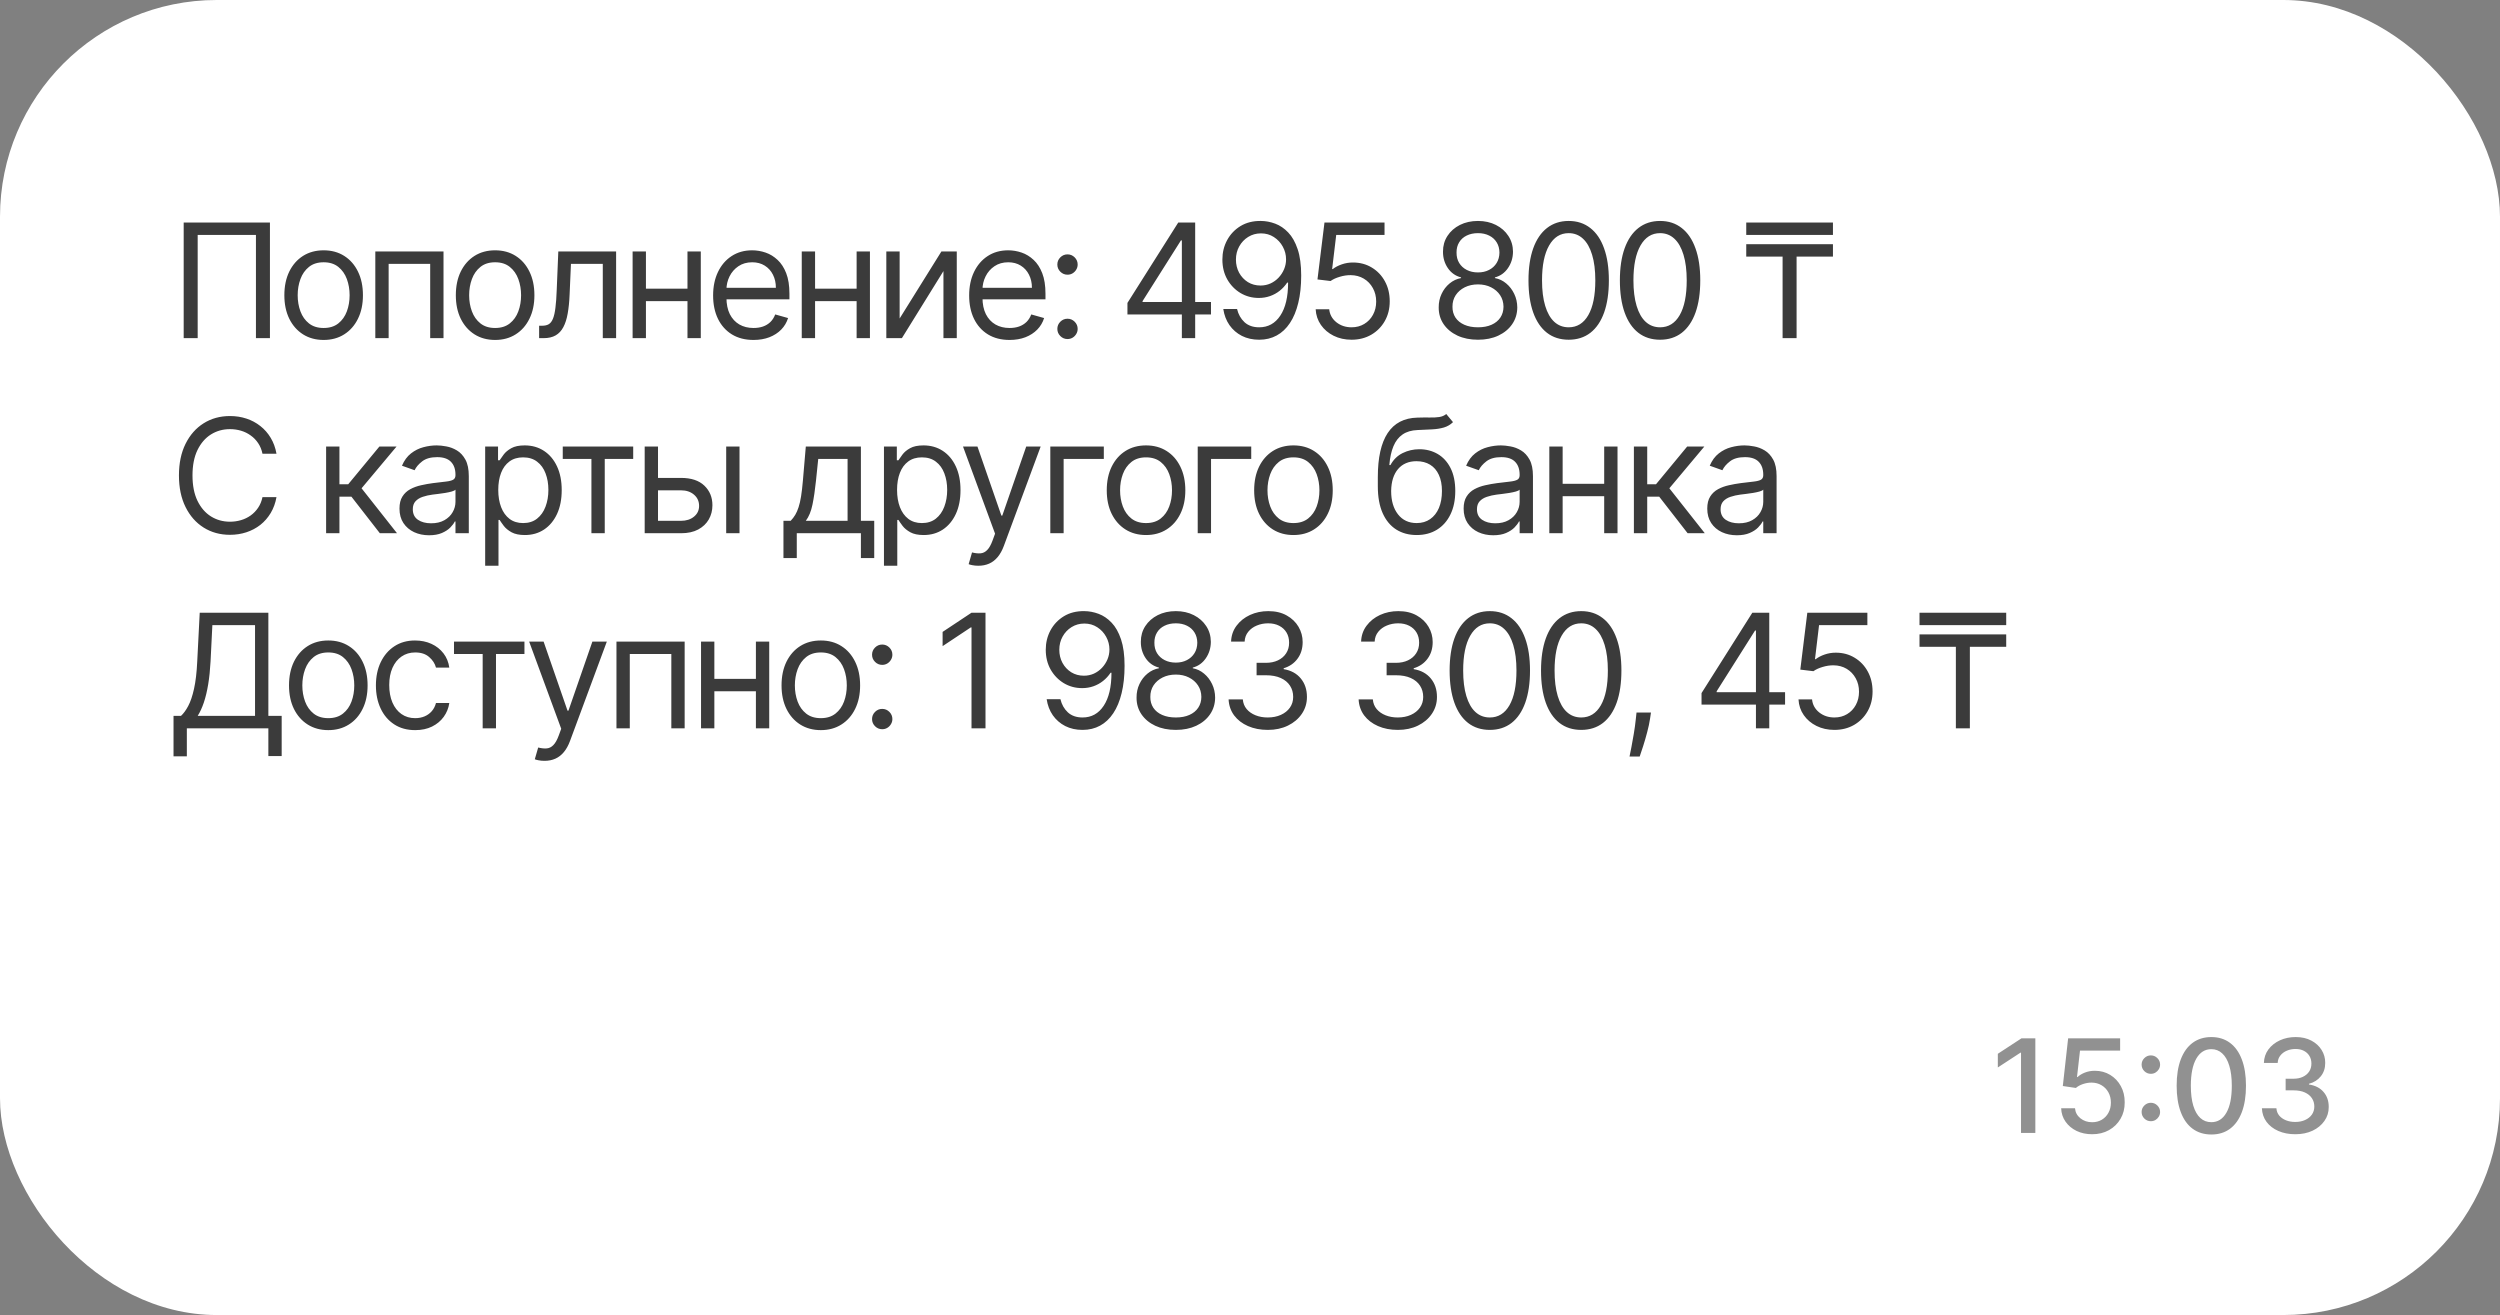 <?xml version="1.0" encoding="UTF-8"?> <svg xmlns="http://www.w3.org/2000/svg" width="346" height="182" viewBox="0 0 346 182" fill="none"><rect x="0" y="0" width="346" height="182" fill="#808080" stroke="none"/><rect width="346" height="182" rx="30" fill="white"></rect><g clip-path="url(#clip0_9724_80)"><path d="M330.453 15.799L15.453 15.799L15.453 165.799H330.453V15.799Z" fill="white"></path><path d="M37.359 30.799V46.799H35.422V32.518H27.359V46.799H25.422V30.799H37.359ZM44.793 47.049C43.709 47.049 42.759 46.791 41.941 46.276C41.129 45.76 40.493 45.038 40.035 44.111C39.582 43.184 39.355 42.101 39.355 40.861C39.355 39.611 39.582 38.52 40.035 37.588C40.493 36.656 41.129 35.932 41.941 35.416C42.759 34.901 43.709 34.643 44.793 34.643C45.876 34.643 46.824 34.901 47.636 35.416C48.454 35.932 49.089 36.656 49.543 37.588C50.001 38.52 50.23 39.611 50.23 40.861C50.23 42.101 50.001 43.184 49.543 44.111C49.089 45.038 48.454 45.76 47.636 46.276C46.824 46.791 45.876 47.049 44.793 47.049ZM44.793 45.393C45.615 45.393 46.293 45.182 46.824 44.76C47.355 44.338 47.748 43.783 48.004 43.096C48.259 42.408 48.386 41.663 48.386 40.861C48.386 40.059 48.259 39.312 48.004 38.619C47.748 37.926 47.355 37.367 46.824 36.94C46.293 36.512 45.615 36.299 44.793 36.299C43.97 36.299 43.293 36.512 42.761 36.94C42.23 37.367 41.837 37.926 41.582 38.619C41.326 39.312 41.199 40.059 41.199 40.861C41.199 41.663 41.326 42.408 41.582 43.096C41.837 43.783 42.23 44.338 42.761 44.76C43.293 45.182 43.97 45.393 44.793 45.393ZM51.944 46.799V34.799H61.382V46.799H59.538V36.518H53.788V46.799H51.944ZM68.524 47.049C67.441 47.049 66.49 46.791 65.673 46.276C64.86 45.76 64.225 45.038 63.766 44.111C63.313 43.184 63.087 42.101 63.087 40.861C63.087 39.611 63.313 38.52 63.766 37.588C64.225 36.656 64.86 35.932 65.673 35.416C66.49 34.901 67.441 34.643 68.524 34.643C69.608 34.643 70.555 34.901 71.368 35.416C72.186 35.932 72.821 36.656 73.274 37.588C73.733 38.52 73.962 39.611 73.962 40.861C73.962 42.101 73.733 43.184 73.274 44.111C72.821 45.038 72.186 45.76 71.368 46.276C70.555 46.791 69.608 47.049 68.524 47.049ZM68.524 45.393C69.347 45.393 70.024 45.182 70.555 44.76C71.087 44.338 71.48 43.783 71.735 43.096C71.99 42.408 72.118 41.663 72.118 40.861C72.118 40.059 71.99 39.312 71.735 38.619C71.48 37.926 71.087 37.367 70.555 36.94C70.024 36.512 69.347 36.299 68.524 36.299C67.701 36.299 67.024 36.512 66.493 36.94C65.962 37.367 65.569 37.926 65.313 38.619C65.058 39.312 64.93 40.059 64.93 40.861C64.93 41.663 65.058 42.408 65.313 43.096C65.569 43.783 65.962 44.338 66.493 44.76C67.024 45.182 67.701 45.393 68.524 45.393ZM74.614 46.799V45.08H75.051C75.41 45.08 75.71 45.01 75.95 44.869C76.189 44.723 76.382 44.471 76.528 44.111C76.679 43.747 76.793 43.242 76.871 42.596C76.955 41.945 77.015 41.117 77.051 40.111L77.27 34.799H85.27V46.799H83.426V36.518H79.02L78.832 40.799C78.791 41.783 78.702 42.651 78.567 43.401C78.437 44.145 78.236 44.77 77.965 45.276C77.7 45.781 77.345 46.161 76.903 46.416C76.46 46.671 75.905 46.799 75.239 46.799H74.614ZM95.584 39.955V41.674H88.959V39.955H95.584ZM89.397 34.799V46.799H87.553V34.799H89.397ZM96.99 34.799V46.799H95.147V34.799H96.99ZM104.289 47.049C103.132 47.049 102.135 46.794 101.297 46.283C100.463 45.768 99.82 45.049 99.367 44.127C98.919 43.2 98.695 42.122 98.695 40.893C98.695 39.663 98.919 38.58 99.367 37.643C99.82 36.7 100.45 35.966 101.257 35.44C102.07 34.908 103.018 34.643 104.101 34.643C104.726 34.643 105.343 34.747 105.953 34.955C106.562 35.163 107.117 35.502 107.617 35.971C108.117 36.434 108.515 37.049 108.812 37.815C109.109 38.58 109.257 39.523 109.257 40.643V41.424H100.007V39.83H107.382C107.382 39.153 107.247 38.549 106.976 38.018C106.711 37.486 106.33 37.067 105.836 36.76C105.346 36.453 104.768 36.299 104.101 36.299C103.367 36.299 102.731 36.481 102.195 36.846C101.664 37.205 101.255 37.674 100.968 38.252C100.682 38.83 100.539 39.45 100.539 40.111V41.174C100.539 42.08 100.695 42.848 101.007 43.479C101.325 44.104 101.765 44.58 102.328 44.908C102.89 45.231 103.544 45.393 104.289 45.393C104.773 45.393 105.211 45.325 105.601 45.19C105.997 45.049 106.338 44.841 106.625 44.565C106.911 44.283 107.132 43.934 107.289 43.518L109.07 44.018C108.882 44.622 108.567 45.153 108.125 45.611C107.682 46.065 107.135 46.419 106.484 46.674C105.833 46.924 105.101 47.049 104.289 47.049ZM118.993 39.955V41.674H112.368V39.955H118.993ZM112.806 34.799V46.799H110.962V34.799H112.806ZM120.399 34.799V46.799H118.556V34.799H120.399ZM124.51 44.08L130.292 34.799H132.417V46.799H130.573V37.518L124.823 46.799H122.667V34.799H124.51V44.08ZM139.725 47.049C138.569 47.049 137.571 46.794 136.733 46.283C135.899 45.768 135.256 45.049 134.803 44.127C134.355 43.2 134.131 42.122 134.131 40.893C134.131 39.663 134.355 38.58 134.803 37.643C135.256 36.7 135.886 35.966 136.694 35.44C137.506 34.908 138.454 34.643 139.537 34.643C140.162 34.643 140.78 34.747 141.389 34.955C141.998 35.163 142.553 35.502 143.053 35.971C143.553 36.434 143.951 37.049 144.248 37.815C144.545 38.58 144.694 39.523 144.694 40.643V41.424H135.444V39.83H142.819C142.819 39.153 142.683 38.549 142.412 38.018C142.147 37.486 141.767 37.067 141.272 36.76C140.782 36.453 140.204 36.299 139.537 36.299C138.803 36.299 138.168 36.481 137.631 36.846C137.1 37.205 136.691 37.674 136.405 38.252C136.118 38.83 135.975 39.45 135.975 40.111V41.174C135.975 42.08 136.131 42.848 136.444 43.479C136.761 44.104 137.201 44.58 137.764 44.908C138.326 45.231 138.98 45.393 139.725 45.393C140.209 45.393 140.647 45.325 141.037 45.19C141.433 45.049 141.774 44.841 142.061 44.565C142.347 44.283 142.569 43.934 142.725 43.518L144.506 44.018C144.319 44.622 144.004 45.153 143.561 45.611C143.118 46.065 142.571 46.419 141.92 46.674C141.269 46.924 140.537 47.049 139.725 47.049ZM147.742 46.924C147.357 46.924 147.026 46.786 146.75 46.51C146.474 46.234 146.336 45.903 146.336 45.518C146.336 45.132 146.474 44.801 146.75 44.526C147.026 44.249 147.357 44.111 147.742 44.111C148.127 44.111 148.458 44.249 148.734 44.526C149.01 44.801 149.148 45.132 149.148 45.518C149.148 45.773 149.083 46.007 148.953 46.221C148.828 46.434 148.659 46.606 148.445 46.736C148.237 46.861 148.002 46.924 147.742 46.924ZM147.742 38.018C147.357 38.018 147.026 37.88 146.75 37.604C146.474 37.328 146.336 36.997 146.336 36.611C146.336 36.226 146.474 35.895 146.75 35.619C147.026 35.343 147.357 35.205 147.742 35.205C148.127 35.205 148.458 35.343 148.734 35.619C149.01 35.895 149.148 36.226 149.148 36.611C149.148 36.867 149.083 37.101 148.953 37.315C148.828 37.528 148.659 37.7 148.445 37.83C148.237 37.955 148.002 38.018 147.742 38.018ZM156.038 43.518V41.924L163.069 30.799H164.226V33.268H163.444L158.132 41.674V41.799H167.601V43.518H156.038ZM163.569 46.799V43.033V42.291V30.799H165.413V46.799H163.569ZM174.522 30.58C175.178 30.585 175.835 30.71 176.491 30.955C177.147 31.2 177.746 31.606 178.288 32.174C178.829 32.736 179.264 33.505 179.592 34.479C179.921 35.453 180.085 36.674 180.085 38.143C180.085 39.565 179.949 40.828 179.678 41.932C179.413 43.031 179.027 43.958 178.522 44.713C178.022 45.468 177.413 46.041 176.694 46.432C175.98 46.822 175.173 47.018 174.272 47.018C173.376 47.018 172.577 46.841 171.874 46.486C171.176 46.127 170.603 45.63 170.155 44.994C169.712 44.354 169.428 43.611 169.303 42.768H171.21C171.382 43.502 171.723 44.109 172.233 44.588C172.749 45.062 173.428 45.299 174.272 45.299C175.507 45.299 176.48 44.76 177.194 43.682C177.913 42.604 178.272 41.08 178.272 39.111H178.147C177.855 39.549 177.509 39.926 177.108 40.244C176.707 40.562 176.262 40.807 175.772 40.979C175.283 41.151 174.762 41.236 174.21 41.236C173.293 41.236 172.452 41.01 171.686 40.557C170.926 40.098 170.316 39.471 169.858 38.674C169.405 37.872 169.178 36.955 169.178 35.924C169.178 34.945 169.397 34.049 169.835 33.236C170.277 32.419 170.897 31.768 171.694 31.283C172.496 30.799 173.439 30.564 174.522 30.58ZM174.522 32.299C173.866 32.299 173.275 32.463 172.749 32.791C172.228 33.114 171.814 33.551 171.507 34.104C171.204 34.651 171.053 35.257 171.053 35.924C171.053 36.591 171.199 37.197 171.491 37.744C171.788 38.286 172.191 38.718 172.702 39.041C173.217 39.359 173.803 39.518 174.46 39.518C174.954 39.518 175.415 39.421 175.842 39.229C176.27 39.031 176.642 38.762 176.96 38.424C177.283 38.08 177.535 37.692 177.717 37.26C177.9 36.822 177.991 36.367 177.991 35.893C177.991 35.268 177.84 34.682 177.538 34.135C177.241 33.588 176.829 33.145 176.303 32.807C175.783 32.468 175.189 32.299 174.522 32.299ZM187.057 47.018C186.14 47.018 185.315 46.835 184.58 46.471C183.846 46.106 183.257 45.606 182.815 44.971C182.372 44.335 182.13 43.611 182.088 42.799H183.963C184.036 43.523 184.364 44.122 184.948 44.596C185.536 45.065 186.239 45.299 187.057 45.299C187.713 45.299 188.296 45.145 188.807 44.838C189.323 44.531 189.726 44.109 190.018 43.572C190.315 43.031 190.463 42.419 190.463 41.736C190.463 41.038 190.31 40.416 190.002 39.869C189.7 39.317 189.283 38.882 188.752 38.565C188.221 38.247 187.614 38.085 186.932 38.08C186.442 38.075 185.94 38.151 185.424 38.307C184.908 38.458 184.484 38.653 184.151 38.893L182.338 38.674L183.307 30.799H191.619V32.518H184.932L184.369 37.236H184.463C184.791 36.976 185.203 36.76 185.698 36.588C186.192 36.416 186.708 36.33 187.244 36.33C188.224 36.33 189.096 36.565 189.862 37.033C190.632 37.497 191.237 38.132 191.674 38.94C192.117 39.747 192.338 40.669 192.338 41.705C192.338 42.726 192.109 43.637 191.651 44.44C191.198 45.236 190.573 45.867 189.776 46.33C188.979 46.788 188.073 47.018 187.057 47.018ZM204.554 47.018C203.481 47.018 202.533 46.828 201.71 46.447C200.893 46.062 200.255 45.533 199.796 44.861C199.338 44.184 199.111 43.413 199.117 42.549C199.111 41.872 199.244 41.247 199.515 40.674C199.786 40.096 200.156 39.614 200.624 39.229C201.098 38.838 201.627 38.591 202.21 38.486V38.393C201.445 38.195 200.835 37.765 200.382 37.104C199.929 36.437 199.705 35.679 199.71 34.83C199.705 34.018 199.911 33.291 200.328 32.651C200.744 32.01 201.317 31.505 202.046 31.135C202.781 30.765 203.617 30.58 204.554 30.58C205.481 30.58 206.309 30.765 207.039 31.135C207.768 31.505 208.341 32.01 208.757 32.651C209.179 33.291 209.393 34.018 209.398 34.83C209.393 35.679 209.161 36.437 208.703 37.104C208.249 37.765 207.648 38.195 206.898 38.393V38.486C207.476 38.591 207.997 38.838 208.46 39.229C208.924 39.614 209.294 40.096 209.57 40.674C209.846 41.247 209.986 41.872 209.992 42.549C209.986 43.413 209.752 44.184 209.289 44.861C208.83 45.533 208.192 46.062 207.374 46.447C206.562 46.828 205.622 47.018 204.554 47.018ZM204.554 45.299C205.278 45.299 205.903 45.182 206.429 44.947C206.955 44.713 207.361 44.382 207.648 43.955C207.934 43.528 208.08 43.028 208.085 42.455C208.08 41.851 207.924 41.317 207.617 40.854C207.309 40.39 206.89 40.026 206.359 39.76C205.833 39.494 205.231 39.361 204.554 39.361C203.872 39.361 203.262 39.494 202.726 39.76C202.195 40.026 201.776 40.39 201.468 40.854C201.166 41.317 201.018 41.851 201.023 42.455C201.018 43.028 201.156 43.528 201.437 43.955C201.723 44.382 202.132 44.713 202.664 44.947C203.195 45.182 203.825 45.299 204.554 45.299ZM204.554 37.705C205.127 37.705 205.635 37.591 206.078 37.361C206.526 37.132 206.877 36.812 207.132 36.401C207.387 35.989 207.518 35.507 207.523 34.955C207.518 34.413 207.39 33.942 207.14 33.541C206.89 33.135 206.544 32.822 206.101 32.604C205.658 32.38 205.143 32.268 204.554 32.268C203.955 32.268 203.432 32.38 202.984 32.604C202.536 32.822 202.19 33.135 201.945 33.541C201.7 33.942 201.58 34.413 201.585 34.955C201.58 35.507 201.703 35.989 201.953 36.401C202.208 36.812 202.559 37.132 203.007 37.361C203.455 37.591 203.971 37.705 204.554 37.705ZM217.105 47.018C215.927 47.018 214.925 46.697 214.097 46.057C213.269 45.411 212.636 44.476 212.198 43.252C211.761 42.023 211.542 40.538 211.542 38.799C211.542 37.07 211.761 35.593 212.198 34.369C212.641 33.14 213.276 32.203 214.105 31.557C214.938 30.906 215.938 30.58 217.105 30.58C218.271 30.58 219.269 30.906 220.097 31.557C220.93 32.203 221.566 33.14 222.003 34.369C222.446 35.593 222.667 37.07 222.667 38.799C222.667 40.538 222.448 42.023 222.011 43.252C221.573 44.476 220.941 45.411 220.112 46.057C219.284 46.697 218.282 47.018 217.105 47.018ZM217.105 45.299C218.271 45.299 219.177 44.736 219.823 43.611C220.469 42.486 220.792 40.882 220.792 38.799C220.792 37.413 220.644 36.234 220.347 35.26C220.055 34.286 219.633 33.544 219.081 33.033C218.534 32.523 217.875 32.268 217.105 32.268C215.948 32.268 215.045 32.838 214.394 33.979C213.743 35.114 213.417 36.721 213.417 38.799C213.417 40.184 213.563 41.361 213.855 42.33C214.146 43.299 214.566 44.036 215.112 44.541C215.664 45.046 216.329 45.299 217.105 45.299ZM229.755 47.018C228.577 47.018 227.575 46.697 226.747 46.057C225.919 45.411 225.286 44.476 224.848 43.252C224.411 42.023 224.192 40.538 224.192 38.799C224.192 37.07 224.411 35.593 224.848 34.369C225.291 33.14 225.926 32.203 226.755 31.557C227.588 30.906 228.588 30.58 229.755 30.58C230.921 30.58 231.919 30.906 232.747 31.557C233.58 32.203 234.215 33.14 234.653 34.369C235.096 35.593 235.317 37.07 235.317 38.799C235.317 40.538 235.098 42.023 234.661 43.252C234.223 44.476 233.59 45.411 232.762 46.057C231.934 46.697 230.932 47.018 229.755 47.018ZM229.755 45.299C230.921 45.299 231.827 44.736 232.473 43.611C233.119 42.486 233.442 40.882 233.442 38.799C233.442 37.413 233.294 36.234 232.997 35.26C232.705 34.286 232.283 33.544 231.731 33.033C231.184 32.523 230.525 32.268 229.755 32.268C228.598 32.268 227.695 32.838 227.044 33.979C226.393 35.114 226.067 36.721 226.067 38.799C226.067 40.184 226.213 41.361 226.505 42.33C226.796 43.299 227.215 44.036 227.762 44.541C228.314 45.046 228.979 45.299 229.755 45.299ZM248.648 33.799V46.799H246.711V33.799H248.648ZM253.68 33.799V35.518H241.68V33.799H253.68ZM253.68 30.799V32.518H241.68V30.799H253.68ZM38.266 62.799H36.328C36.214 62.242 36.013 61.752 35.727 61.33C35.445 60.908 35.102 60.554 34.695 60.268C34.294 59.976 33.849 59.757 33.359 59.611C32.87 59.466 32.359 59.393 31.828 59.393C30.859 59.393 29.982 59.637 29.195 60.127C28.414 60.617 27.792 61.338 27.328 62.291C26.87 63.244 26.641 64.413 26.641 65.799C26.641 67.184 26.87 68.354 27.328 69.307C27.792 70.26 28.414 70.981 29.195 71.471C29.982 71.96 30.859 72.205 31.828 72.205C32.359 72.205 32.87 72.132 33.359 71.986C33.849 71.841 34.294 71.624 34.695 71.338C35.102 71.046 35.445 70.689 35.727 70.268C36.013 69.841 36.214 69.351 36.328 68.799H38.266C38.12 69.617 37.854 70.348 37.469 70.994C37.083 71.64 36.604 72.189 36.031 72.643C35.458 73.091 34.815 73.432 34.102 73.666C33.393 73.9 32.635 74.018 31.828 74.018C30.463 74.018 29.25 73.684 28.188 73.018C27.125 72.351 26.289 71.403 25.68 70.174C25.07 68.945 24.766 67.486 24.766 65.799C24.766 64.111 25.07 62.653 25.68 61.424C26.289 60.195 27.125 59.247 28.188 58.58C29.25 57.913 30.463 57.58 31.828 57.58C32.635 57.58 33.393 57.697 34.102 57.932C34.815 58.166 35.458 58.51 36.031 58.963C36.604 59.411 37.083 59.958 37.469 60.604C37.854 61.244 38.12 61.976 38.266 62.799ZM45.134 73.799V61.799H46.978V67.018H48.197L52.509 61.799H54.884L50.04 67.58L54.947 73.799H52.572L48.634 68.736H46.978V73.799H45.134ZM59.382 74.08C58.621 74.08 57.931 73.937 57.311 73.65C56.691 73.359 56.199 72.939 55.835 72.393C55.47 71.841 55.288 71.174 55.288 70.393C55.288 69.705 55.423 69.148 55.694 68.721C55.965 68.288 56.327 67.95 56.78 67.705C57.233 67.46 57.733 67.278 58.28 67.158C58.832 67.033 59.387 66.934 59.944 66.861C60.673 66.768 61.264 66.697 61.718 66.65C62.176 66.598 62.509 66.512 62.718 66.393C62.931 66.273 63.038 66.064 63.038 65.768V65.705C63.038 64.934 62.827 64.335 62.405 63.908C61.988 63.481 61.356 63.268 60.507 63.268C59.626 63.268 58.936 63.46 58.436 63.846C57.936 64.231 57.585 64.643 57.382 65.08L55.632 64.455C55.944 63.726 56.361 63.158 56.882 62.752C57.408 62.341 57.981 62.054 58.6 61.893C59.225 61.726 59.84 61.643 60.444 61.643C60.83 61.643 61.272 61.69 61.772 61.783C62.277 61.872 62.764 62.057 63.233 62.338C63.707 62.619 64.1 63.044 64.413 63.611C64.725 64.179 64.882 64.939 64.882 65.893V73.799H63.038V72.174H62.944C62.819 72.434 62.611 72.713 62.319 73.01C62.027 73.307 61.639 73.559 61.155 73.768C60.671 73.976 60.08 74.08 59.382 74.08ZM59.663 72.424C60.392 72.424 61.007 72.281 61.507 71.994C62.012 71.708 62.392 71.338 62.647 70.885C62.908 70.432 63.038 69.955 63.038 69.455V67.768C62.96 67.861 62.788 67.947 62.522 68.025C62.262 68.098 61.96 68.163 61.616 68.221C61.277 68.273 60.947 68.32 60.624 68.361C60.306 68.398 60.048 68.429 59.85 68.455C59.371 68.518 58.923 68.619 58.507 68.76C58.095 68.895 57.762 69.101 57.507 69.377C57.257 69.648 57.132 70.018 57.132 70.486C57.132 71.127 57.369 71.611 57.843 71.939C58.322 72.262 58.928 72.424 59.663 72.424ZM67.147 78.299V61.799H68.928V63.705H69.147C69.282 63.497 69.47 63.231 69.709 62.908C69.954 62.58 70.303 62.288 70.756 62.033C71.215 61.773 71.834 61.643 72.616 61.643C73.626 61.643 74.517 61.895 75.287 62.401C76.058 62.906 76.66 63.622 77.092 64.549C77.525 65.476 77.741 66.57 77.741 67.83C77.741 69.101 77.525 70.203 77.092 71.135C76.66 72.062 76.061 72.781 75.295 73.291C74.53 73.796 73.647 74.049 72.647 74.049C71.876 74.049 71.259 73.921 70.795 73.666C70.332 73.406 69.975 73.111 69.725 72.783C69.475 72.45 69.282 72.174 69.147 71.955H68.991V78.299H67.147ZM68.959 67.799C68.959 68.705 69.092 69.505 69.358 70.197C69.623 70.885 70.011 71.424 70.522 71.814C71.032 72.2 71.657 72.393 72.397 72.393C73.168 72.393 73.811 72.189 74.326 71.783C74.847 71.372 75.238 70.82 75.498 70.127C75.764 69.429 75.897 68.653 75.897 67.799C75.897 66.955 75.767 66.195 75.506 65.518C75.251 64.835 74.863 64.296 74.342 63.901C73.826 63.499 73.178 63.299 72.397 63.299C71.647 63.299 71.017 63.489 70.506 63.869C69.996 64.244 69.61 64.77 69.35 65.447C69.09 66.119 68.959 66.903 68.959 67.799ZM77.885 63.518V61.799H87.635V63.518H83.697V73.799H81.853V63.518H77.885ZM90.818 66.143H94.255C95.662 66.143 96.737 66.499 97.482 67.213C98.227 67.927 98.599 68.83 98.599 69.924C98.599 70.643 98.433 71.296 98.099 71.885C97.766 72.468 97.276 72.934 96.63 73.283C95.985 73.627 95.193 73.799 94.255 73.799H89.224V61.799H91.068V72.08H94.255C94.985 72.08 95.584 71.887 96.052 71.502C96.521 71.117 96.755 70.622 96.755 70.018C96.755 69.382 96.521 68.864 96.052 68.463C95.584 68.062 94.985 67.861 94.255 67.861H90.818V66.143ZM100.505 73.799V61.799H102.349V73.799H100.505ZM108.43 77.236V72.08H109.43C109.675 71.825 109.886 71.549 110.063 71.252C110.24 70.955 110.394 70.604 110.524 70.197C110.66 69.786 110.774 69.286 110.868 68.697C110.962 68.104 111.045 67.387 111.118 66.549L111.524 61.799H119.149V72.08H120.993V77.236H119.149V73.799H110.274V77.236H108.43ZM111.524 72.08H117.305V63.518H113.243L112.93 66.549C112.8 67.804 112.639 68.9 112.446 69.838C112.253 70.775 111.946 71.523 111.524 72.08ZM122.34 78.299V61.799H124.121V63.705H124.34C124.476 63.497 124.663 63.231 124.903 62.908C125.147 62.58 125.496 62.288 125.949 62.033C126.408 61.773 127.028 61.643 127.809 61.643C128.819 61.643 129.71 61.895 130.481 62.401C131.252 62.906 131.853 63.622 132.285 64.549C132.718 65.476 132.934 66.57 132.934 67.83C132.934 69.101 132.718 70.203 132.285 71.135C131.853 72.062 131.254 72.781 130.489 73.291C129.723 73.796 128.84 74.049 127.84 74.049C127.069 74.049 126.452 73.921 125.989 73.666C125.525 73.406 125.168 73.111 124.918 72.783C124.668 72.45 124.476 72.174 124.34 71.955H124.184V78.299H122.34ZM124.153 67.799C124.153 68.705 124.285 69.505 124.551 70.197C124.817 70.885 125.205 71.424 125.715 71.814C126.226 72.2 126.851 72.393 127.59 72.393C128.361 72.393 129.004 72.189 129.52 71.783C130.041 71.372 130.431 70.82 130.692 70.127C130.957 69.429 131.09 68.653 131.09 67.799C131.09 66.955 130.96 66.195 130.699 65.518C130.444 64.835 130.056 64.296 129.535 63.901C129.02 63.499 128.371 63.299 127.59 63.299C126.84 63.299 126.21 63.489 125.699 63.869C125.189 64.244 124.804 64.77 124.543 65.447C124.283 66.119 124.153 66.903 124.153 67.799ZM135.404 78.299C135.092 78.299 134.813 78.273 134.568 78.221C134.323 78.174 134.154 78.127 134.06 78.08L134.529 76.455C134.977 76.57 135.373 76.611 135.717 76.58C136.06 76.549 136.365 76.395 136.631 76.119C136.902 75.848 137.149 75.408 137.373 74.799L137.717 73.861L133.279 61.799H135.279L138.592 71.361H138.717L142.029 61.799H144.029L138.935 75.549C138.706 76.169 138.422 76.682 138.084 77.088C137.745 77.499 137.352 77.804 136.904 78.002C136.461 78.2 135.961 78.299 135.404 78.299ZM152.769 61.799V63.518L147.207 63.518V73.799H145.363V61.799H152.769ZM158.612 74.049C157.529 74.049 156.579 73.791 155.761 73.275C154.948 72.76 154.313 72.038 153.855 71.111C153.401 70.184 153.175 69.101 153.175 67.861C153.175 66.611 153.401 65.52 153.855 64.588C154.313 63.656 154.948 62.932 155.761 62.416C156.579 61.901 157.529 61.643 158.612 61.643C159.696 61.643 160.644 61.901 161.456 62.416C162.274 62.932 162.909 63.656 163.362 64.588C163.821 65.52 164.05 66.611 164.05 67.861C164.05 69.101 163.821 70.184 163.362 71.111C162.909 72.038 162.274 72.76 161.456 73.275C160.644 73.791 159.696 74.049 158.612 74.049ZM158.612 72.393C159.435 72.393 160.112 72.182 160.644 71.76C161.175 71.338 161.568 70.783 161.823 70.096C162.079 69.408 162.206 68.663 162.206 67.861C162.206 67.059 162.079 66.312 161.823 65.619C161.568 64.927 161.175 64.367 160.644 63.94C160.112 63.512 159.435 63.299 158.612 63.299C157.789 63.299 157.112 63.512 156.581 63.94C156.05 64.367 155.657 64.927 155.401 65.619C155.146 66.312 155.019 67.059 155.019 67.861C155.019 68.663 155.146 69.408 155.401 70.096C155.657 70.783 156.05 71.338 156.581 71.76C157.112 72.182 157.789 72.393 158.612 72.393ZM173.171 61.799V63.518H167.608V73.799H165.764V61.799H173.171ZM179.014 74.049C177.931 74.049 176.98 73.791 176.162 73.275C175.35 72.76 174.714 72.038 174.256 71.111C173.803 70.184 173.576 69.101 173.576 67.861C173.576 66.611 173.803 65.52 174.256 64.588C174.714 63.656 175.35 62.932 176.162 62.416C176.98 61.901 177.931 61.643 179.014 61.643C180.097 61.643 181.045 61.901 181.858 62.416C182.675 62.932 183.311 63.656 183.764 64.588C184.222 65.52 184.451 66.611 184.451 67.861C184.451 69.101 184.222 70.184 183.764 71.111C183.311 72.038 182.675 72.76 181.858 73.275C181.045 73.791 180.097 74.049 179.014 74.049ZM179.014 72.393C179.837 72.393 180.514 72.182 181.045 71.76C181.576 71.338 181.97 70.783 182.225 70.096C182.48 69.408 182.608 68.663 182.608 67.861C182.608 67.059 182.48 66.312 182.225 65.619C181.97 64.927 181.576 64.367 181.045 63.94C180.514 63.512 179.837 63.299 179.014 63.299C178.191 63.299 177.514 63.512 176.983 63.94C176.451 64.367 176.058 64.927 175.803 65.619C175.548 66.312 175.42 67.059 175.42 67.861C175.42 68.663 175.548 69.408 175.803 70.096C176.058 70.783 176.451 71.338 176.983 71.76C177.514 72.182 178.191 72.393 179.014 72.393ZM200.16 57.299L201.097 58.424C200.733 58.778 200.311 59.026 199.832 59.166C199.352 59.307 198.811 59.393 198.207 59.424C197.602 59.455 196.93 59.486 196.191 59.518C195.358 59.549 194.667 59.752 194.121 60.127C193.574 60.502 193.152 61.044 192.855 61.752C192.558 62.46 192.368 63.33 192.285 64.361H192.441C192.847 63.611 193.41 63.059 194.128 62.705C194.847 62.351 195.618 62.174 196.441 62.174C197.378 62.174 198.222 62.393 198.972 62.83C199.722 63.268 200.316 63.916 200.753 64.775C201.191 65.635 201.41 66.695 201.41 67.955C201.41 69.21 201.186 70.294 200.738 71.205C200.295 72.117 199.673 72.82 198.871 73.314C198.074 73.804 197.139 74.049 196.066 74.049C194.993 74.049 194.053 73.796 193.246 73.291C192.438 72.781 191.811 72.025 191.363 71.025C190.915 70.02 190.691 68.778 190.691 67.299V66.018C190.691 63.346 191.144 61.32 192.05 59.94C192.962 58.559 194.332 57.846 196.16 57.799C196.805 57.778 197.381 57.773 197.886 57.783C198.391 57.794 198.832 57.77 199.207 57.713C199.582 57.656 199.899 57.518 200.16 57.299ZM196.066 72.393C196.79 72.393 197.412 72.21 197.933 71.846C198.459 71.481 198.863 70.968 199.144 70.307C199.425 69.64 199.566 68.856 199.566 67.955C199.566 67.08 199.423 66.335 199.136 65.721C198.855 65.106 198.451 64.637 197.925 64.314C197.399 63.992 196.769 63.83 196.035 63.83C195.498 63.83 195.016 63.921 194.589 64.104C194.162 64.286 193.798 64.554 193.496 64.908C193.193 65.262 192.959 65.695 192.792 66.205C192.631 66.716 192.545 67.299 192.535 67.955C192.535 69.299 192.85 70.374 193.48 71.182C194.11 71.989 194.972 72.393 196.066 72.393ZM206.661 74.08C205.901 74.08 205.211 73.937 204.591 73.65C203.971 73.359 203.479 72.939 203.114 72.393C202.75 71.841 202.567 71.174 202.567 70.393C202.567 69.705 202.703 69.148 202.974 68.721C203.245 68.288 203.607 67.95 204.06 67.705C204.513 67.46 205.013 67.278 205.56 67.158C206.112 67.033 206.666 66.934 207.224 66.861C207.953 66.768 208.544 66.697 208.997 66.65C209.455 66.598 209.789 66.512 209.997 66.393C210.211 66.273 210.317 66.064 210.317 65.768V65.705C210.317 64.934 210.107 64.335 209.685 63.908C209.268 63.481 208.635 63.268 207.786 63.268C206.906 63.268 206.216 63.46 205.716 63.846C205.216 64.231 204.864 64.643 204.661 65.08L202.911 64.455C203.224 63.726 203.64 63.158 204.161 62.752C204.687 62.341 205.26 62.054 205.88 61.893C206.505 61.726 207.12 61.643 207.724 61.643C208.109 61.643 208.552 61.69 209.052 61.783C209.557 61.872 210.044 62.057 210.513 62.338C210.987 62.619 211.38 63.044 211.692 63.611C212.005 64.179 212.161 64.939 212.161 65.893V73.799H210.317V72.174H210.224C210.099 72.434 209.89 72.713 209.599 73.01C209.307 73.307 208.919 73.559 208.435 73.768C207.95 73.976 207.359 74.08 206.661 74.08ZM206.942 72.424C207.672 72.424 208.286 72.281 208.786 71.994C209.291 71.708 209.672 71.338 209.927 70.885C210.187 70.432 210.317 69.955 210.317 69.455V67.768C210.239 67.861 210.067 67.947 209.802 68.025C209.541 68.098 209.239 68.163 208.896 68.221C208.557 68.273 208.226 68.32 207.903 68.361C207.586 68.398 207.328 68.429 207.13 68.455C206.651 68.518 206.203 68.619 205.786 68.76C205.375 68.895 205.041 69.101 204.786 69.377C204.536 69.648 204.411 70.018 204.411 70.486C204.411 71.127 204.648 71.611 205.122 71.939C205.601 72.262 206.208 72.424 206.942 72.424ZM222.458 66.955V68.674H215.833V66.955H222.458ZM216.27 61.799V73.799H214.426V61.799L216.27 61.799ZM223.864 61.799V73.799H222.02V61.799H223.864ZM226.131 73.799V61.799H227.975V67.018H229.194L233.506 61.799H235.881L231.037 67.58L235.944 73.799H233.569L229.631 68.736H227.975V73.799H226.131ZM240.379 74.08C239.618 74.08 238.928 73.937 238.308 73.65C237.689 73.359 237.196 72.939 236.832 72.393C236.467 71.841 236.285 71.174 236.285 70.393C236.285 69.705 236.42 69.148 236.691 68.721C236.962 68.288 237.324 67.95 237.777 67.705C238.23 67.46 238.73 67.278 239.277 67.158C239.829 67.033 240.384 66.934 240.941 66.861C241.67 66.768 242.262 66.697 242.715 66.65C243.173 66.598 243.506 66.512 243.715 66.393C243.928 66.273 244.035 66.064 244.035 65.768V65.705C244.035 64.934 243.824 64.335 243.402 63.908C242.986 63.481 242.353 63.268 241.504 63.268C240.624 63.268 239.933 63.46 239.433 63.846C238.933 64.231 238.582 64.643 238.379 65.08L236.629 64.455C236.941 63.726 237.358 63.158 237.879 62.752C238.405 62.341 238.978 62.054 239.598 61.893C240.223 61.726 240.837 61.643 241.441 61.643C241.827 61.643 242.269 61.69 242.769 61.783C243.275 61.872 243.762 62.057 244.23 62.338C244.704 62.619 245.098 63.044 245.41 63.611C245.723 64.179 245.879 64.939 245.879 65.893V73.799H244.035V72.174H243.941C243.816 72.434 243.608 72.713 243.316 73.01C243.025 73.307 242.637 73.559 242.152 73.768C241.668 73.976 241.077 74.08 240.379 74.08ZM240.66 72.424C241.389 72.424 242.004 72.281 242.504 71.994C243.009 71.708 243.389 71.338 243.644 70.885C243.905 70.432 244.035 69.955 244.035 69.455V67.768C243.957 67.861 243.785 67.947 243.519 68.025C243.259 68.098 242.957 68.163 242.613 68.221C242.275 68.273 241.944 68.32 241.621 68.361C241.303 68.398 241.045 68.429 240.848 68.455C240.368 68.518 239.92 68.619 239.504 68.76C239.092 68.895 238.759 69.101 238.504 69.377C238.254 69.648 238.129 70.018 238.129 70.486C238.129 71.127 238.366 71.611 238.84 71.939C239.319 72.262 239.926 72.424 240.66 72.424ZM24.016 104.674V99.08H25.047C25.401 98.757 25.734 98.302 26.047 97.713C26.365 97.119 26.633 96.328 26.852 95.338C27.076 94.343 27.224 93.08 27.297 91.549L27.641 84.799H37.141V99.08H38.984V104.643H37.141V100.799H25.859V104.674H24.016ZM27.359 99.08H35.297V86.518H29.391L29.141 91.549C29.078 92.716 28.969 93.773 28.812 94.721C28.656 95.663 28.456 96.499 28.211 97.229C27.966 97.953 27.682 98.57 27.359 99.08ZM45.437 101.049C44.354 101.049 43.403 100.791 42.586 100.275C41.773 99.76 41.138 99.038 40.679 98.111C40.226 97.184 40 96.101 40 94.861C40 93.611 40.226 92.52 40.679 91.588C41.138 90.656 41.773 89.932 42.586 89.416C43.403 88.9 44.354 88.643 45.437 88.643C46.52 88.643 47.468 88.9 48.281 89.416C49.099 89.932 49.734 90.656 50.187 91.588C50.645 92.52 50.875 93.611 50.875 94.861C50.875 96.101 50.645 97.184 50.187 98.111C49.734 99.038 49.099 99.76 48.281 100.275C47.468 100.791 46.52 101.049 45.437 101.049ZM45.437 99.393C46.26 99.393 46.937 99.182 47.468 98.76C48 98.338 48.393 97.783 48.648 97.096C48.903 96.408 49.031 95.663 49.031 94.861C49.031 94.059 48.903 93.312 48.648 92.619C48.393 91.927 48 91.367 47.468 90.939C46.937 90.512 46.26 90.299 45.437 90.299C44.614 90.299 43.937 90.512 43.406 90.939C42.875 91.367 42.481 91.927 42.226 92.619C41.971 93.312 41.843 94.059 41.843 94.861C41.843 95.663 41.971 96.408 42.226 97.096C42.481 97.783 42.875 98.338 43.406 98.76C43.937 99.182 44.614 99.393 45.437 99.393ZM57.464 101.049C56.339 101.049 55.37 100.783 54.558 100.252C53.745 99.721 53.12 98.989 52.683 98.057C52.245 97.124 52.026 96.059 52.026 94.861C52.026 93.643 52.251 92.567 52.698 91.635C53.151 90.697 53.782 89.966 54.589 89.439C55.401 88.908 56.349 88.643 57.433 88.643C58.276 88.643 59.037 88.799 59.714 89.111C60.391 89.424 60.946 89.861 61.378 90.424C61.81 90.986 62.079 91.643 62.183 92.393H60.339C60.198 91.846 59.886 91.361 59.401 90.939C58.922 90.512 58.276 90.299 57.464 90.299C56.745 90.299 56.115 90.486 55.573 90.861C55.037 91.231 54.618 91.755 54.316 92.432C54.019 93.104 53.87 93.893 53.87 94.799C53.87 95.726 54.016 96.533 54.308 97.221C54.605 97.908 55.021 98.442 55.558 98.822C56.099 99.203 56.735 99.393 57.464 99.393C57.943 99.393 58.378 99.309 58.769 99.143C59.159 98.976 59.49 98.736 59.761 98.424C60.032 98.111 60.224 97.736 60.339 97.299H62.183C62.079 98.007 61.821 98.645 61.409 99.213C61.003 99.775 60.464 100.223 59.792 100.557C59.126 100.885 58.349 101.049 57.464 101.049ZM62.833 90.518V88.799H72.583V90.518H68.645V100.799H66.802V90.518H62.833ZM75.36 105.299C75.047 105.299 74.769 105.273 74.524 105.221C74.279 105.174 74.11 105.127 74.016 105.08L74.485 103.455C74.933 103.57 75.329 103.611 75.672 103.58C76.016 103.549 76.321 103.395 76.586 103.119C76.857 102.848 77.105 102.408 77.329 101.799L77.672 100.861L73.235 88.799H75.235L78.547 98.361H78.672L81.985 88.799H83.985L78.891 102.549C78.662 103.169 78.378 103.682 78.039 104.088C77.701 104.499 77.308 104.804 76.86 105.002C76.417 105.2 75.917 105.299 75.36 105.299ZM85.318 100.799V88.799H94.756V100.799H92.912V90.518H87.162V100.799H85.318ZM105.054 93.955V95.674H98.429V93.955H105.054ZM98.867 88.799V100.799H97.023V88.799H98.867ZM106.461 88.799V100.799H104.617V88.799H106.461ZM113.603 101.049C112.519 101.049 111.569 100.791 110.751 100.275C109.939 99.76 109.303 99.038 108.845 98.111C108.392 97.184 108.165 96.101 108.165 94.861C108.165 93.611 108.392 92.52 108.845 91.588C109.303 90.656 109.939 89.932 110.751 89.416C111.569 88.9 112.519 88.643 113.603 88.643C114.686 88.643 115.634 88.9 116.446 89.416C117.264 89.932 117.899 90.656 118.353 91.588C118.811 92.52 119.04 93.611 119.04 94.861C119.04 96.101 118.811 97.184 118.353 98.111C117.899 99.038 117.264 99.76 116.446 100.275C115.634 100.791 114.686 101.049 113.603 101.049ZM113.603 99.393C114.426 99.393 115.103 99.182 115.634 98.76C116.165 98.338 116.558 97.783 116.814 97.096C117.069 96.408 117.196 95.663 117.196 94.861C117.196 94.059 117.069 93.312 116.814 92.619C116.558 91.927 116.165 91.367 115.634 90.939C115.103 90.512 114.426 90.299 113.603 90.299C112.78 90.299 112.103 90.512 111.572 90.939C111.04 91.367 110.647 91.927 110.392 92.619C110.137 93.312 110.009 94.059 110.009 94.861C110.009 95.663 110.137 96.408 110.392 97.096C110.647 97.783 111.04 98.338 111.572 98.76C112.103 99.182 112.78 99.393 113.603 99.393ZM122.098 100.924C121.713 100.924 121.382 100.786 121.106 100.51C120.83 100.234 120.692 99.903 120.692 99.518C120.692 99.132 120.83 98.802 121.106 98.525C121.382 98.249 121.713 98.111 122.098 98.111C122.484 98.111 122.814 98.249 123.09 98.525C123.367 98.802 123.505 99.132 123.505 99.518C123.505 99.773 123.439 100.007 123.309 100.221C123.184 100.434 123.015 100.606 122.801 100.736C122.593 100.861 122.359 100.924 122.098 100.924ZM122.098 92.018C121.713 92.018 121.382 91.88 121.106 91.604C120.83 91.328 120.692 90.997 120.692 90.611C120.692 90.226 120.83 89.895 121.106 89.619C121.382 89.343 121.713 89.205 122.098 89.205C122.484 89.205 122.814 89.343 123.09 89.619C123.367 89.895 123.505 90.226 123.505 90.611C123.505 90.867 123.439 91.101 123.309 91.314C123.184 91.528 123.015 91.7 122.801 91.83C122.593 91.955 122.359 92.018 122.098 92.018ZM136.394 84.799V100.799H134.457V86.83H134.363L130.457 89.424V87.455L134.457 84.799H136.394ZM150.077 84.58C150.733 84.585 151.39 84.71 152.046 84.955C152.702 85.2 153.301 85.606 153.843 86.174C154.385 86.736 154.819 87.505 155.148 88.479C155.476 89.453 155.64 90.674 155.64 92.143C155.64 93.564 155.504 94.828 155.233 95.932C154.968 97.031 154.582 97.958 154.077 98.713C153.577 99.468 152.968 100.041 152.249 100.432C151.536 100.822 150.728 101.018 149.827 101.018C148.931 101.018 148.132 100.841 147.429 100.486C146.731 100.127 146.158 99.63 145.71 98.994C145.267 98.354 144.983 97.611 144.858 96.768H146.765C146.937 97.502 147.278 98.109 147.788 98.588C148.304 99.062 148.983 99.299 149.827 99.299C151.062 99.299 152.036 98.76 152.749 97.682C153.468 96.604 153.827 95.08 153.827 93.111H153.702C153.411 93.549 153.064 93.927 152.663 94.244C152.262 94.562 151.817 94.807 151.327 94.979C150.838 95.15 150.317 95.236 149.765 95.236C148.848 95.236 148.007 95.01 147.241 94.557C146.481 94.098 145.871 93.471 145.413 92.674C144.96 91.872 144.733 90.955 144.733 89.924C144.733 88.945 144.952 88.049 145.39 87.236C145.832 86.419 146.452 85.768 147.249 85.283C148.051 84.799 148.994 84.564 150.077 84.58ZM150.077 86.299C149.421 86.299 148.83 86.463 148.304 86.791C147.783 87.114 147.369 87.552 147.062 88.104C146.76 88.65 146.608 89.257 146.608 89.924C146.608 90.591 146.754 91.197 147.046 91.744C147.343 92.286 147.746 92.718 148.257 93.041C148.773 93.359 149.358 93.518 150.015 93.518C150.51 93.518 150.97 93.421 151.398 93.229C151.825 93.031 152.197 92.762 152.515 92.424C152.838 92.08 153.09 91.692 153.273 91.26C153.455 90.822 153.546 90.367 153.546 89.893C153.546 89.268 153.395 88.682 153.093 88.135C152.796 87.588 152.385 87.145 151.858 86.807C151.338 86.468 150.744 86.299 150.077 86.299ZM162.737 101.018C161.664 101.018 160.716 100.827 159.893 100.447C159.076 100.062 158.438 99.533 157.979 98.861C157.521 98.184 157.294 97.413 157.299 96.549C157.294 95.872 157.427 95.247 157.698 94.674C157.969 94.096 158.339 93.614 158.807 93.229C159.281 92.838 159.81 92.591 160.393 92.486V92.393C159.628 92.195 159.018 91.765 158.565 91.104C158.112 90.437 157.888 89.679 157.893 88.83C157.888 88.018 158.094 87.291 158.51 86.65C158.927 86.01 159.5 85.505 160.229 85.135C160.964 84.765 161.799 84.58 162.737 84.58C163.664 84.58 164.492 84.765 165.221 85.135C165.951 85.505 166.523 86.01 166.94 86.65C167.362 87.291 167.576 88.018 167.581 88.83C167.576 89.679 167.344 90.437 166.885 91.104C166.432 91.765 165.831 92.195 165.081 92.393V92.486C165.659 92.591 166.18 92.838 166.643 93.229C167.107 93.614 167.477 94.096 167.753 94.674C168.029 95.247 168.169 95.872 168.174 96.549C168.169 97.413 167.935 98.184 167.471 98.861C167.013 99.533 166.375 100.062 165.557 100.447C164.745 100.827 163.805 101.018 162.737 101.018ZM162.737 99.299C163.461 99.299 164.086 99.182 164.612 98.947C165.138 98.713 165.544 98.382 165.831 97.955C166.117 97.528 166.263 97.028 166.268 96.455C166.263 95.851 166.107 95.317 165.799 94.854C165.492 94.39 165.073 94.025 164.542 93.76C164.016 93.494 163.414 93.361 162.737 93.361C162.055 93.361 161.445 93.494 160.909 93.76C160.378 94.025 159.958 94.39 159.651 94.854C159.349 95.317 159.201 95.851 159.206 96.455C159.201 97.028 159.339 97.528 159.62 97.955C159.906 98.382 160.315 98.713 160.846 98.947C161.378 99.182 162.008 99.299 162.737 99.299ZM162.737 91.705C163.31 91.705 163.818 91.591 164.26 91.361C164.708 91.132 165.06 90.812 165.315 90.4C165.57 89.989 165.701 89.507 165.706 88.955C165.701 88.413 165.573 87.942 165.323 87.541C165.073 87.135 164.727 86.822 164.284 86.604C163.841 86.38 163.326 86.268 162.737 86.268C162.138 86.268 161.615 86.38 161.167 86.604C160.719 86.822 160.372 87.135 160.128 87.541C159.883 87.942 159.763 88.413 159.768 88.955C159.763 89.507 159.885 89.989 160.135 90.4C160.391 90.812 160.742 91.132 161.19 91.361C161.638 91.591 162.154 91.705 162.737 91.705ZM175.475 101.018C174.444 101.018 173.524 100.841 172.717 100.486C171.915 100.132 171.277 99.64 170.803 99.01C170.334 98.374 170.079 97.637 170.037 96.799H172.006C172.048 97.314 172.225 97.76 172.537 98.135C172.85 98.505 173.259 98.791 173.764 98.994C174.269 99.197 174.829 99.299 175.444 99.299C176.131 99.299 176.741 99.179 177.272 98.939C177.803 98.7 178.22 98.367 178.522 97.939C178.824 97.512 178.975 97.018 178.975 96.455C178.975 95.867 178.829 95.348 178.537 94.9C178.246 94.447 177.819 94.093 177.256 93.838C176.694 93.583 176.006 93.455 175.194 93.455H173.912V91.736H175.194C175.829 91.736 176.386 91.622 176.866 91.393C177.35 91.163 177.727 90.841 177.998 90.424C178.274 90.007 178.412 89.518 178.412 88.955C178.412 88.413 178.293 87.942 178.053 87.541C177.813 87.14 177.475 86.828 177.037 86.604C176.605 86.38 176.095 86.268 175.506 86.268C174.954 86.268 174.433 86.369 173.944 86.572C173.459 86.77 173.063 87.059 172.756 87.439C172.449 87.814 172.282 88.268 172.256 88.799H170.381C170.412 87.96 170.665 87.226 171.139 86.596C171.613 85.96 172.233 85.466 172.998 85.111C173.769 84.757 174.616 84.58 175.537 84.58C176.527 84.58 177.376 84.781 178.084 85.182C178.793 85.578 179.337 86.101 179.717 86.752C180.097 87.403 180.287 88.106 180.287 88.861C180.287 89.762 180.05 90.531 179.576 91.166C179.108 91.802 178.47 92.242 177.662 92.486V92.611C178.673 92.778 179.462 93.208 180.03 93.9C180.597 94.588 180.881 95.439 180.881 96.455C180.881 97.325 180.644 98.106 180.17 98.799C179.701 99.486 179.061 100.028 178.248 100.424C177.436 100.82 176.511 101.018 175.475 101.018ZM193.47 101.018C192.439 101.018 191.52 100.841 190.712 100.486C189.91 100.132 189.272 99.64 188.798 99.01C188.33 98.374 188.074 97.637 188.033 96.799H190.001C190.043 97.314 190.22 97.76 190.533 98.135C190.845 98.505 191.254 98.791 191.759 98.994C192.264 99.197 192.824 99.299 193.439 99.299C194.126 99.299 194.736 99.179 195.267 98.939C195.798 98.7 196.215 98.367 196.517 97.939C196.819 97.512 196.97 97.018 196.97 96.455C196.97 95.867 196.824 95.348 196.533 94.9C196.241 94.447 195.814 94.093 195.251 93.838C194.689 93.583 194.001 93.455 193.189 93.455H191.908V91.736H193.189C193.824 91.736 194.382 91.622 194.861 91.393C195.345 91.163 195.723 90.841 195.994 90.424C196.27 90.007 196.408 89.518 196.408 88.955C196.408 88.413 196.288 87.942 196.048 87.541C195.809 87.14 195.47 86.828 195.033 86.604C194.6 86.38 194.09 86.268 193.501 86.268C192.949 86.268 192.429 86.369 191.939 86.572C191.455 86.77 191.059 87.059 190.751 87.439C190.444 87.814 190.277 88.268 190.251 88.799H188.376C188.408 87.96 188.66 87.226 189.134 86.596C189.608 85.96 190.228 85.466 190.994 85.111C191.764 84.757 192.611 84.58 193.533 84.58C194.522 84.58 195.371 84.781 196.08 85.182C196.788 85.578 197.332 86.101 197.712 86.752C198.093 87.403 198.283 88.106 198.283 88.861C198.283 89.762 198.046 90.531 197.572 91.166C197.103 91.802 196.465 92.242 195.658 92.486V92.611C196.668 92.778 197.457 93.208 198.025 93.9C198.593 94.588 198.876 95.439 198.876 96.455C198.876 97.325 198.639 98.106 198.165 98.799C197.697 99.486 197.056 100.028 196.244 100.424C195.431 100.82 194.507 101.018 193.47 101.018ZM206.191 101.018C205.013 101.018 204.011 100.697 203.183 100.057C202.355 99.411 201.722 98.476 201.284 97.252C200.847 96.023 200.628 94.538 200.628 92.799C200.628 91.07 200.847 89.593 201.284 88.369C201.727 87.14 202.362 86.203 203.191 85.557C204.024 84.906 205.024 84.58 206.191 84.58C207.357 84.58 208.355 84.906 209.183 85.557C210.016 86.203 210.651 87.14 211.089 88.369C211.532 89.593 211.753 91.07 211.753 92.799C211.753 94.538 211.534 96.023 211.097 97.252C210.659 98.476 210.026 99.411 209.198 100.057C208.37 100.697 207.368 101.018 206.191 101.018ZM206.191 99.299C207.357 99.299 208.263 98.736 208.909 97.611C209.555 96.486 209.878 94.882 209.878 92.799C209.878 91.413 209.73 90.234 209.433 89.26C209.141 88.286 208.719 87.544 208.167 87.033C207.62 86.523 206.961 86.268 206.191 86.268C205.034 86.268 204.131 86.838 203.48 87.979C202.829 89.114 202.503 90.721 202.503 92.799C202.503 94.184 202.649 95.361 202.941 96.33C203.232 97.299 203.651 98.036 204.198 98.541C204.75 99.046 205.414 99.299 206.191 99.299ZM218.84 101.018C217.663 101.018 216.661 100.697 215.833 100.057C215.005 99.411 214.372 98.476 213.934 97.252C213.497 96.023 213.278 94.538 213.278 92.799C213.278 91.07 213.497 89.593 213.934 88.369C214.377 87.14 215.012 86.203 215.84 85.557C216.674 84.906 217.674 84.58 218.84 84.58C220.007 84.58 221.005 84.906 221.833 85.557C222.666 86.203 223.301 87.14 223.739 88.369C224.182 89.593 224.403 91.07 224.403 92.799C224.403 94.538 224.184 96.023 223.747 97.252C223.309 98.476 222.676 99.411 221.848 100.057C221.02 100.697 220.018 101.018 218.84 101.018ZM218.84 99.299C220.007 99.299 220.913 98.736 221.559 97.611C222.205 96.486 222.528 94.882 222.528 92.799C222.528 91.413 222.38 90.234 222.083 89.26C221.791 88.286 221.369 87.544 220.817 87.033C220.27 86.523 219.611 86.268 218.84 86.268C217.684 86.268 216.781 86.838 216.13 87.979C215.479 89.114 215.153 90.721 215.153 92.799C215.153 94.184 215.299 95.361 215.59 96.33C215.882 97.299 216.301 98.036 216.848 98.541C217.4 99.046 218.064 99.299 218.84 99.299ZM228.494 98.611L228.369 99.455C228.281 100.049 228.145 100.684 227.963 101.361C227.786 102.038 227.601 102.676 227.408 103.275C227.216 103.874 227.057 104.351 226.932 104.705H225.526C225.593 104.372 225.682 103.932 225.791 103.385C225.901 102.838 226.01 102.226 226.119 101.549C226.234 100.877 226.328 100.189 226.401 99.486L226.494 98.611H228.494ZM235.492 97.518V95.924L242.523 84.799H243.679V87.268H242.898L237.585 95.674V95.799H247.054V97.518H235.492ZM243.023 100.799V97.033V96.291V84.799H244.867V100.799H243.023ZM253.882 101.018C252.965 101.018 252.14 100.835 251.405 100.471C250.671 100.106 250.082 99.606 249.64 98.971C249.197 98.335 248.955 97.611 248.913 96.799H250.788C250.861 97.523 251.189 98.122 251.773 98.596C252.361 99.064 253.064 99.299 253.882 99.299C254.538 99.299 255.121 99.145 255.632 98.838C256.148 98.531 256.551 98.109 256.843 97.572C257.14 97.031 257.288 96.419 257.288 95.736C257.288 95.038 257.135 94.416 256.827 93.869C256.525 93.317 256.108 92.882 255.577 92.564C255.046 92.247 254.439 92.085 253.757 92.08C253.267 92.075 252.765 92.15 252.249 92.307C251.733 92.458 251.309 92.653 250.976 92.893L249.163 92.674L250.132 84.799H258.444V86.518H251.757L251.194 91.236H251.288C251.616 90.976 252.028 90.76 252.523 90.588C253.017 90.416 253.533 90.33 254.069 90.33C255.049 90.33 255.921 90.564 256.687 91.033C257.457 91.497 258.062 92.132 258.499 92.939C258.942 93.747 259.163 94.669 259.163 95.705C259.163 96.726 258.934 97.637 258.476 98.439C258.023 99.236 257.398 99.867 256.601 100.33C255.804 100.788 254.898 101.018 253.882 101.018ZM272.629 87.799V100.799H270.692V87.799H272.629ZM277.66 87.799V89.518H265.66V87.799H277.66ZM277.66 84.799V86.518H265.66V84.799H277.66Z" fill="#3B3B3B"></path><path d="M281.691 143.708V156.799H279.709V145.69H279.632L276.5 147.735V145.843L279.767 143.708H281.691ZM289.553 156.978C288.752 156.978 288.031 156.825 287.392 156.518C286.757 156.207 286.25 155.781 285.871 155.239C285.492 154.698 285.289 154.08 285.264 153.386H287.181C287.228 153.948 287.478 154.411 287.929 154.773C288.381 155.135 288.922 155.316 289.553 155.316C290.056 155.316 290.501 155.201 290.889 154.971C291.281 154.737 291.588 154.415 291.809 154.006C292.035 153.597 292.148 153.13 292.148 152.606C292.148 152.073 292.033 151.598 291.803 151.18C291.573 150.763 291.255 150.435 290.85 150.196C290.45 149.957 289.99 149.836 289.47 149.832C289.073 149.832 288.675 149.9 288.274 150.036C287.874 150.173 287.55 150.352 287.303 150.573L285.494 150.305L286.229 143.708H293.426V145.402H287.872L287.456 149.065H287.533C287.789 148.817 288.127 148.611 288.549 148.445C288.975 148.278 289.431 148.195 289.917 148.195C290.714 148.195 291.424 148.385 292.046 148.764C292.672 149.143 293.164 149.661 293.522 150.317C293.884 150.969 294.063 151.719 294.059 152.567C294.063 153.415 293.872 154.172 293.484 154.837C293.1 155.501 292.568 156.026 291.886 156.409C291.208 156.788 290.431 156.978 289.553 156.978ZM297.679 155.175C297.329 155.175 297.029 155.052 296.777 154.805C296.526 154.553 296.4 154.251 296.4 153.897C296.4 153.548 296.526 153.249 296.777 153.002C297.029 152.751 297.329 152.625 297.679 152.625C298.028 152.625 298.329 152.751 298.58 153.002C298.831 153.249 298.957 153.548 298.957 153.897C298.957 154.131 298.897 154.347 298.778 154.543C298.663 154.734 298.51 154.888 298.318 155.003C298.126 155.118 297.913 155.175 297.679 155.175ZM297.679 148.617C297.329 148.617 297.029 148.494 296.777 148.246C296.526 147.995 296.4 147.692 296.4 147.339C296.4 146.989 296.526 146.691 296.777 146.444C297.029 146.192 297.329 146.067 297.679 146.067C298.028 146.067 298.329 146.192 298.58 146.444C298.831 146.691 298.957 146.989 298.957 147.339C298.957 147.573 298.897 147.788 298.778 147.984C298.663 148.176 298.51 148.33 298.318 148.445C298.126 148.56 297.913 148.617 297.679 148.617ZM306.049 157.016C305.039 157.012 304.176 156.746 303.46 156.217C302.744 155.689 302.197 154.92 301.818 153.91C301.438 152.9 301.249 151.683 301.249 150.26C301.249 148.841 301.438 147.629 301.818 146.623C302.201 145.617 302.751 144.85 303.467 144.322C304.187 143.793 305.048 143.529 306.049 143.529C307.05 143.529 307.909 143.795 308.625 144.328C309.341 144.857 309.889 145.624 310.268 146.629C310.651 147.631 310.843 148.841 310.843 150.26C310.843 151.687 310.653 152.906 310.274 153.916C309.895 154.922 309.347 155.691 308.631 156.224C307.916 156.752 307.055 157.016 306.049 157.016ZM306.049 155.31C306.935 155.31 307.628 154.877 308.126 154.012C308.629 153.147 308.881 151.896 308.881 150.26C308.881 149.173 308.766 148.255 308.536 147.505C308.31 146.751 307.984 146.18 307.558 145.792C307.136 145.4 306.633 145.204 306.049 145.204C305.167 145.204 304.474 145.638 303.972 146.508C303.469 147.377 303.215 148.628 303.211 150.26C303.211 151.351 303.324 152.273 303.55 153.028C303.78 153.778 304.106 154.347 304.528 154.734C304.95 155.118 305.457 155.31 306.049 155.31ZM317.668 156.978C316.79 156.978 316.006 156.827 315.316 156.524C314.63 156.222 314.087 155.802 313.686 155.265C313.29 154.724 313.077 154.097 313.047 153.386H315.054C315.079 153.773 315.209 154.11 315.444 154.396C315.682 154.677 315.993 154.894 316.377 155.048C316.761 155.201 317.187 155.278 317.655 155.278C318.171 155.278 318.627 155.188 319.023 155.009C319.424 154.83 319.737 154.581 319.963 154.261C320.189 153.937 320.302 153.565 320.302 153.143C320.302 152.704 320.189 152.318 319.963 151.986C319.741 151.649 319.415 151.385 318.985 151.193C318.559 151.001 318.043 150.906 317.438 150.906H316.332V149.295H317.438C317.924 149.295 318.35 149.207 318.716 149.033C319.087 148.858 319.377 148.615 319.586 148.304C319.795 147.989 319.899 147.62 319.899 147.198C319.899 146.793 319.807 146.442 319.624 146.143C319.445 145.841 319.19 145.604 318.857 145.434C318.529 145.263 318.141 145.178 317.694 145.178C317.268 145.178 316.869 145.257 316.498 145.415C316.132 145.568 315.834 145.79 315.604 146.08C315.373 146.365 315.25 146.708 315.233 147.109H313.322C313.343 146.401 313.552 145.779 313.948 145.242C314.349 144.705 314.877 144.286 315.533 143.983C316.19 143.68 316.918 143.529 317.719 143.529C318.559 143.529 319.283 143.693 319.893 144.021C320.506 144.345 320.979 144.778 321.312 145.319C321.648 145.86 321.815 146.452 321.81 147.096C321.815 147.829 321.61 148.451 321.197 148.962C320.788 149.474 320.242 149.817 319.56 149.991V150.094C320.43 150.226 321.103 150.571 321.58 151.129C322.062 151.687 322.3 152.38 322.296 153.207C322.3 153.927 322.1 154.572 321.695 155.143C321.295 155.714 320.747 156.164 320.052 156.492C319.358 156.816 318.563 156.978 317.668 156.978Z" fill="#919191"></path></g><defs><clipPath id="clip0_9724_80"><rect width="315" height="150" fill="white" transform="translate(15.453 15.799)"></rect></clipPath></defs></svg> 